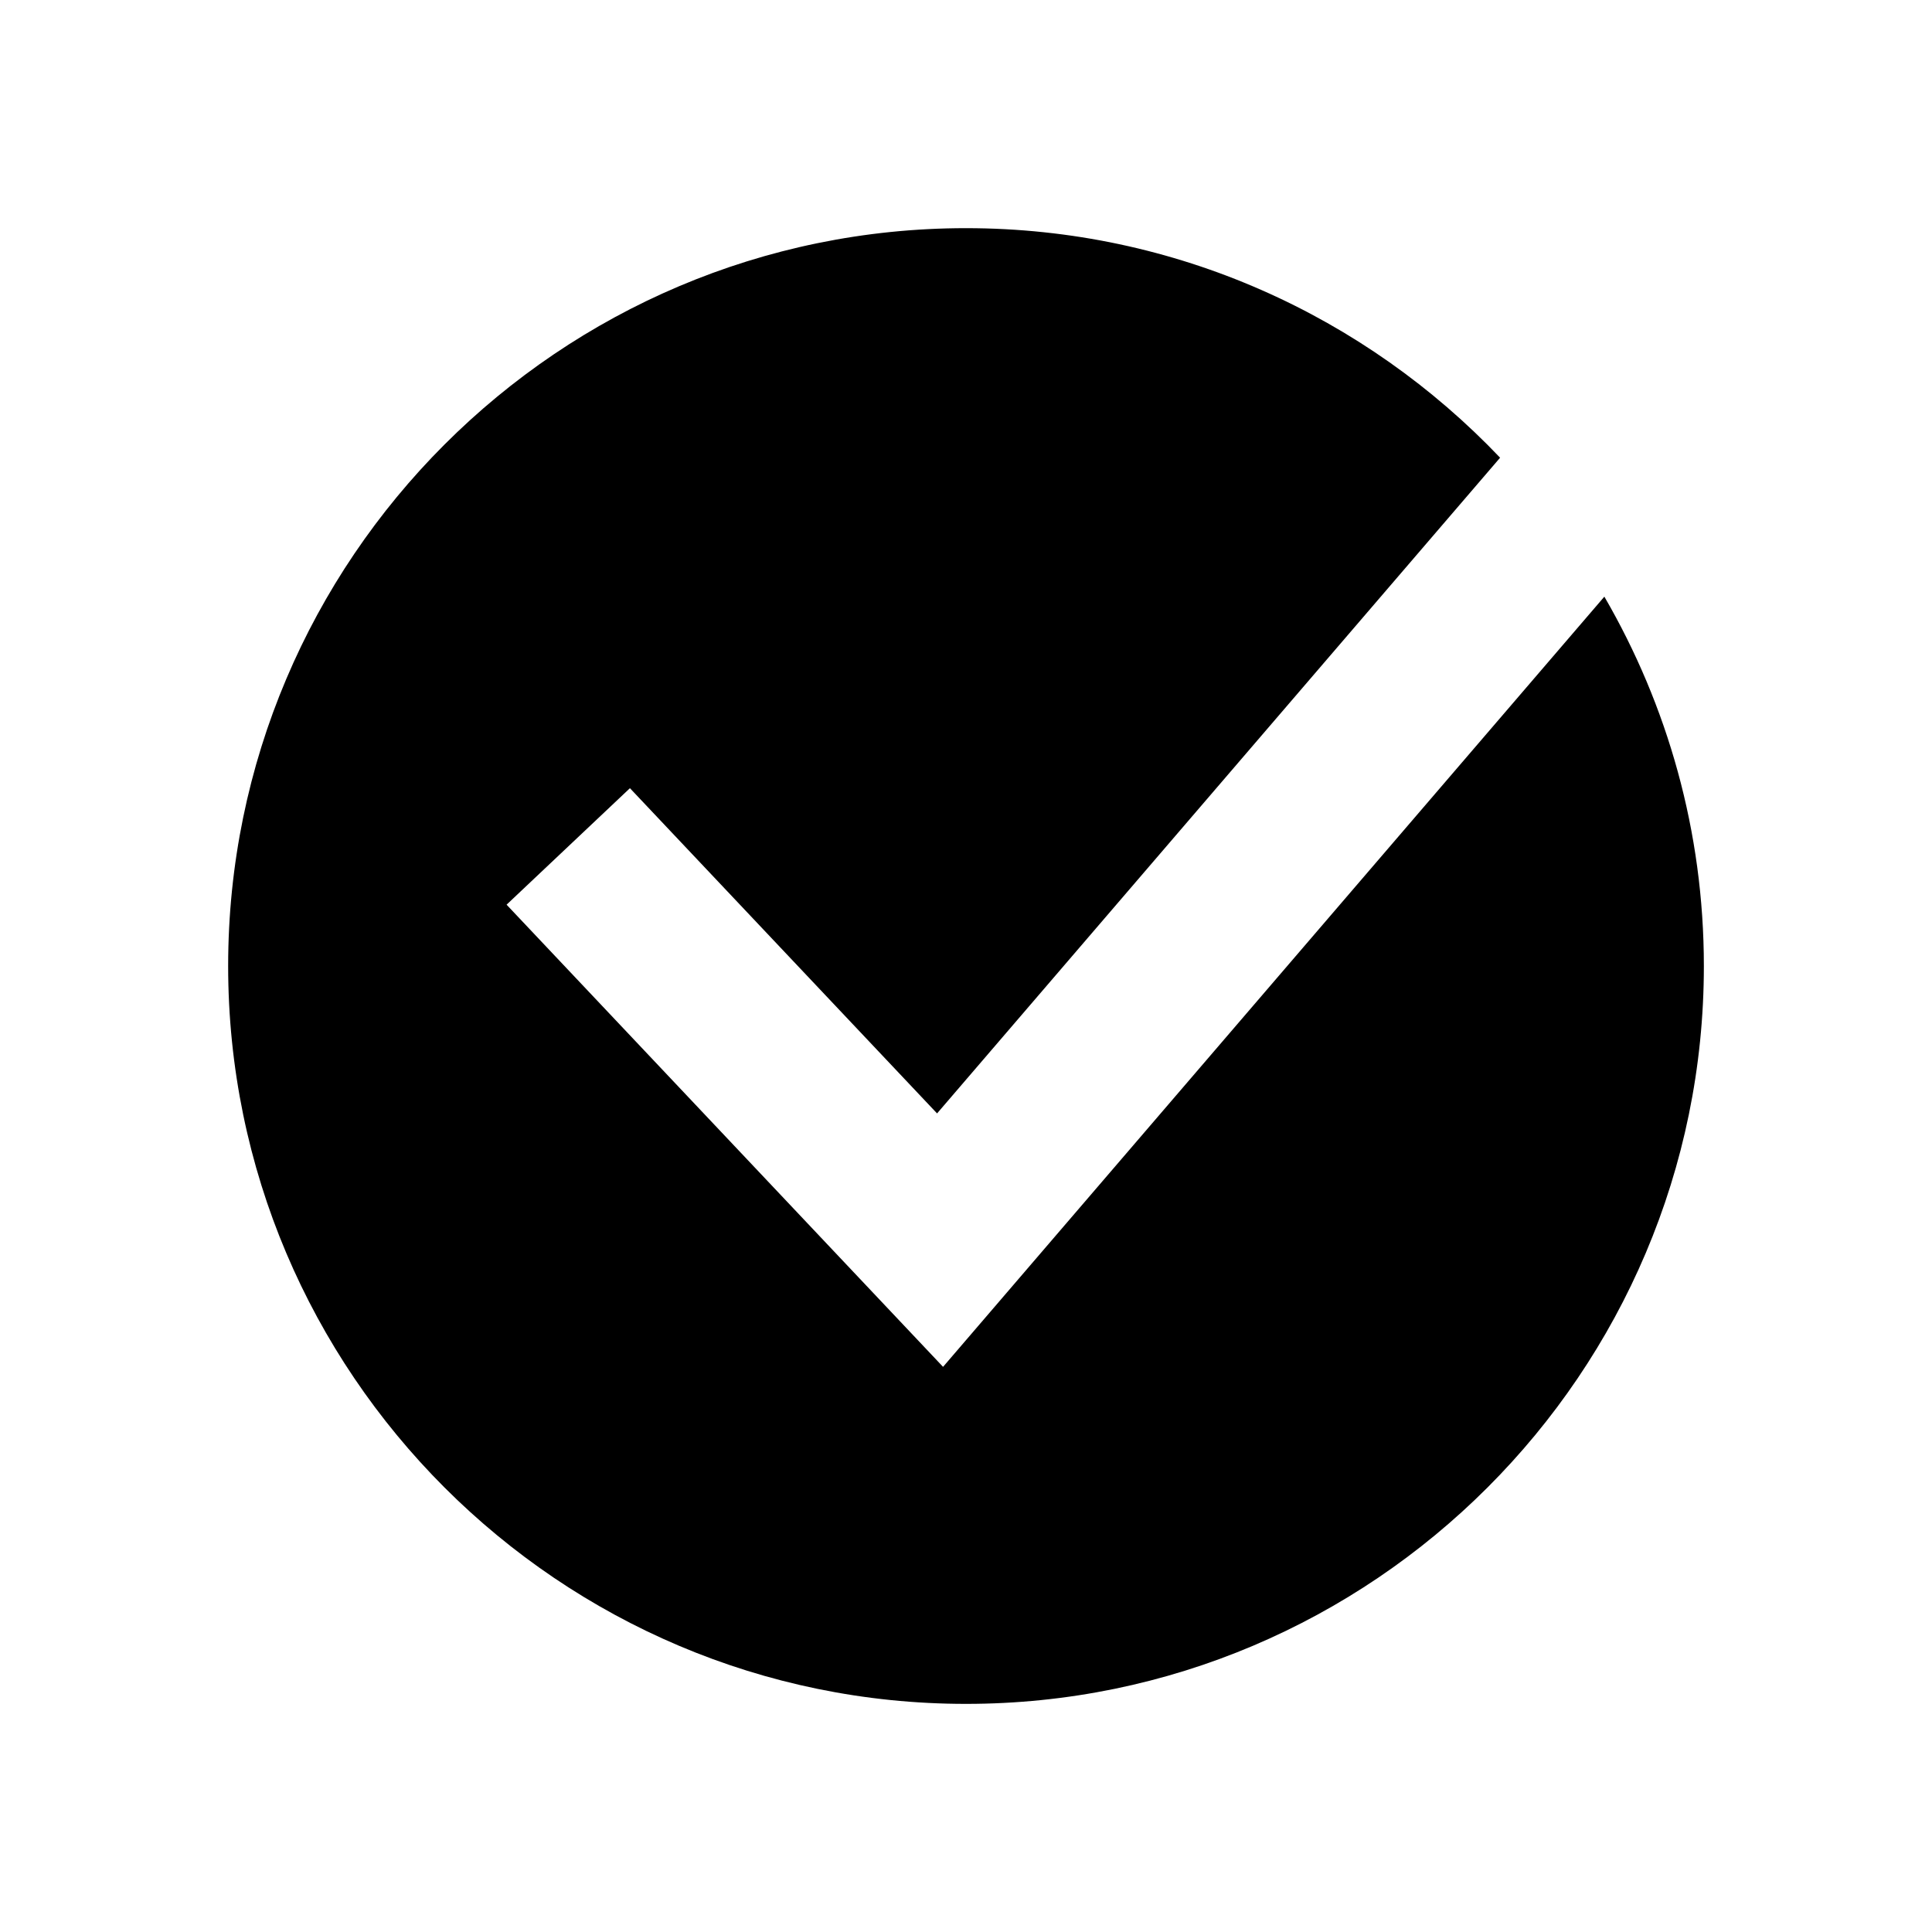 <?xml version="1.0" encoding="UTF-8"?>
<!-- The Best Svg Icon site in the world: iconSvg.co, Visit us! https://iconsvg.co -->
<svg fill="#000000" width="800px" height="800px" version="1.1" viewBox="144 144 512 512" xmlns="http://www.w3.org/2000/svg">
 <path d="m569.17 302.12-175.25 204.11-115.67-122.48 32.688-30.871 81.395 86.188 149.21-173.77c-35.641-37.43-85.891-60.832-141.54-60.832-107.82 0-195.54 87.723-195.54 195.54s87.723 195.54 195.54 195.54 195.54-87.723 195.54-195.54c0-35.648-9.637-69.07-26.371-97.883z"/>
</svg>